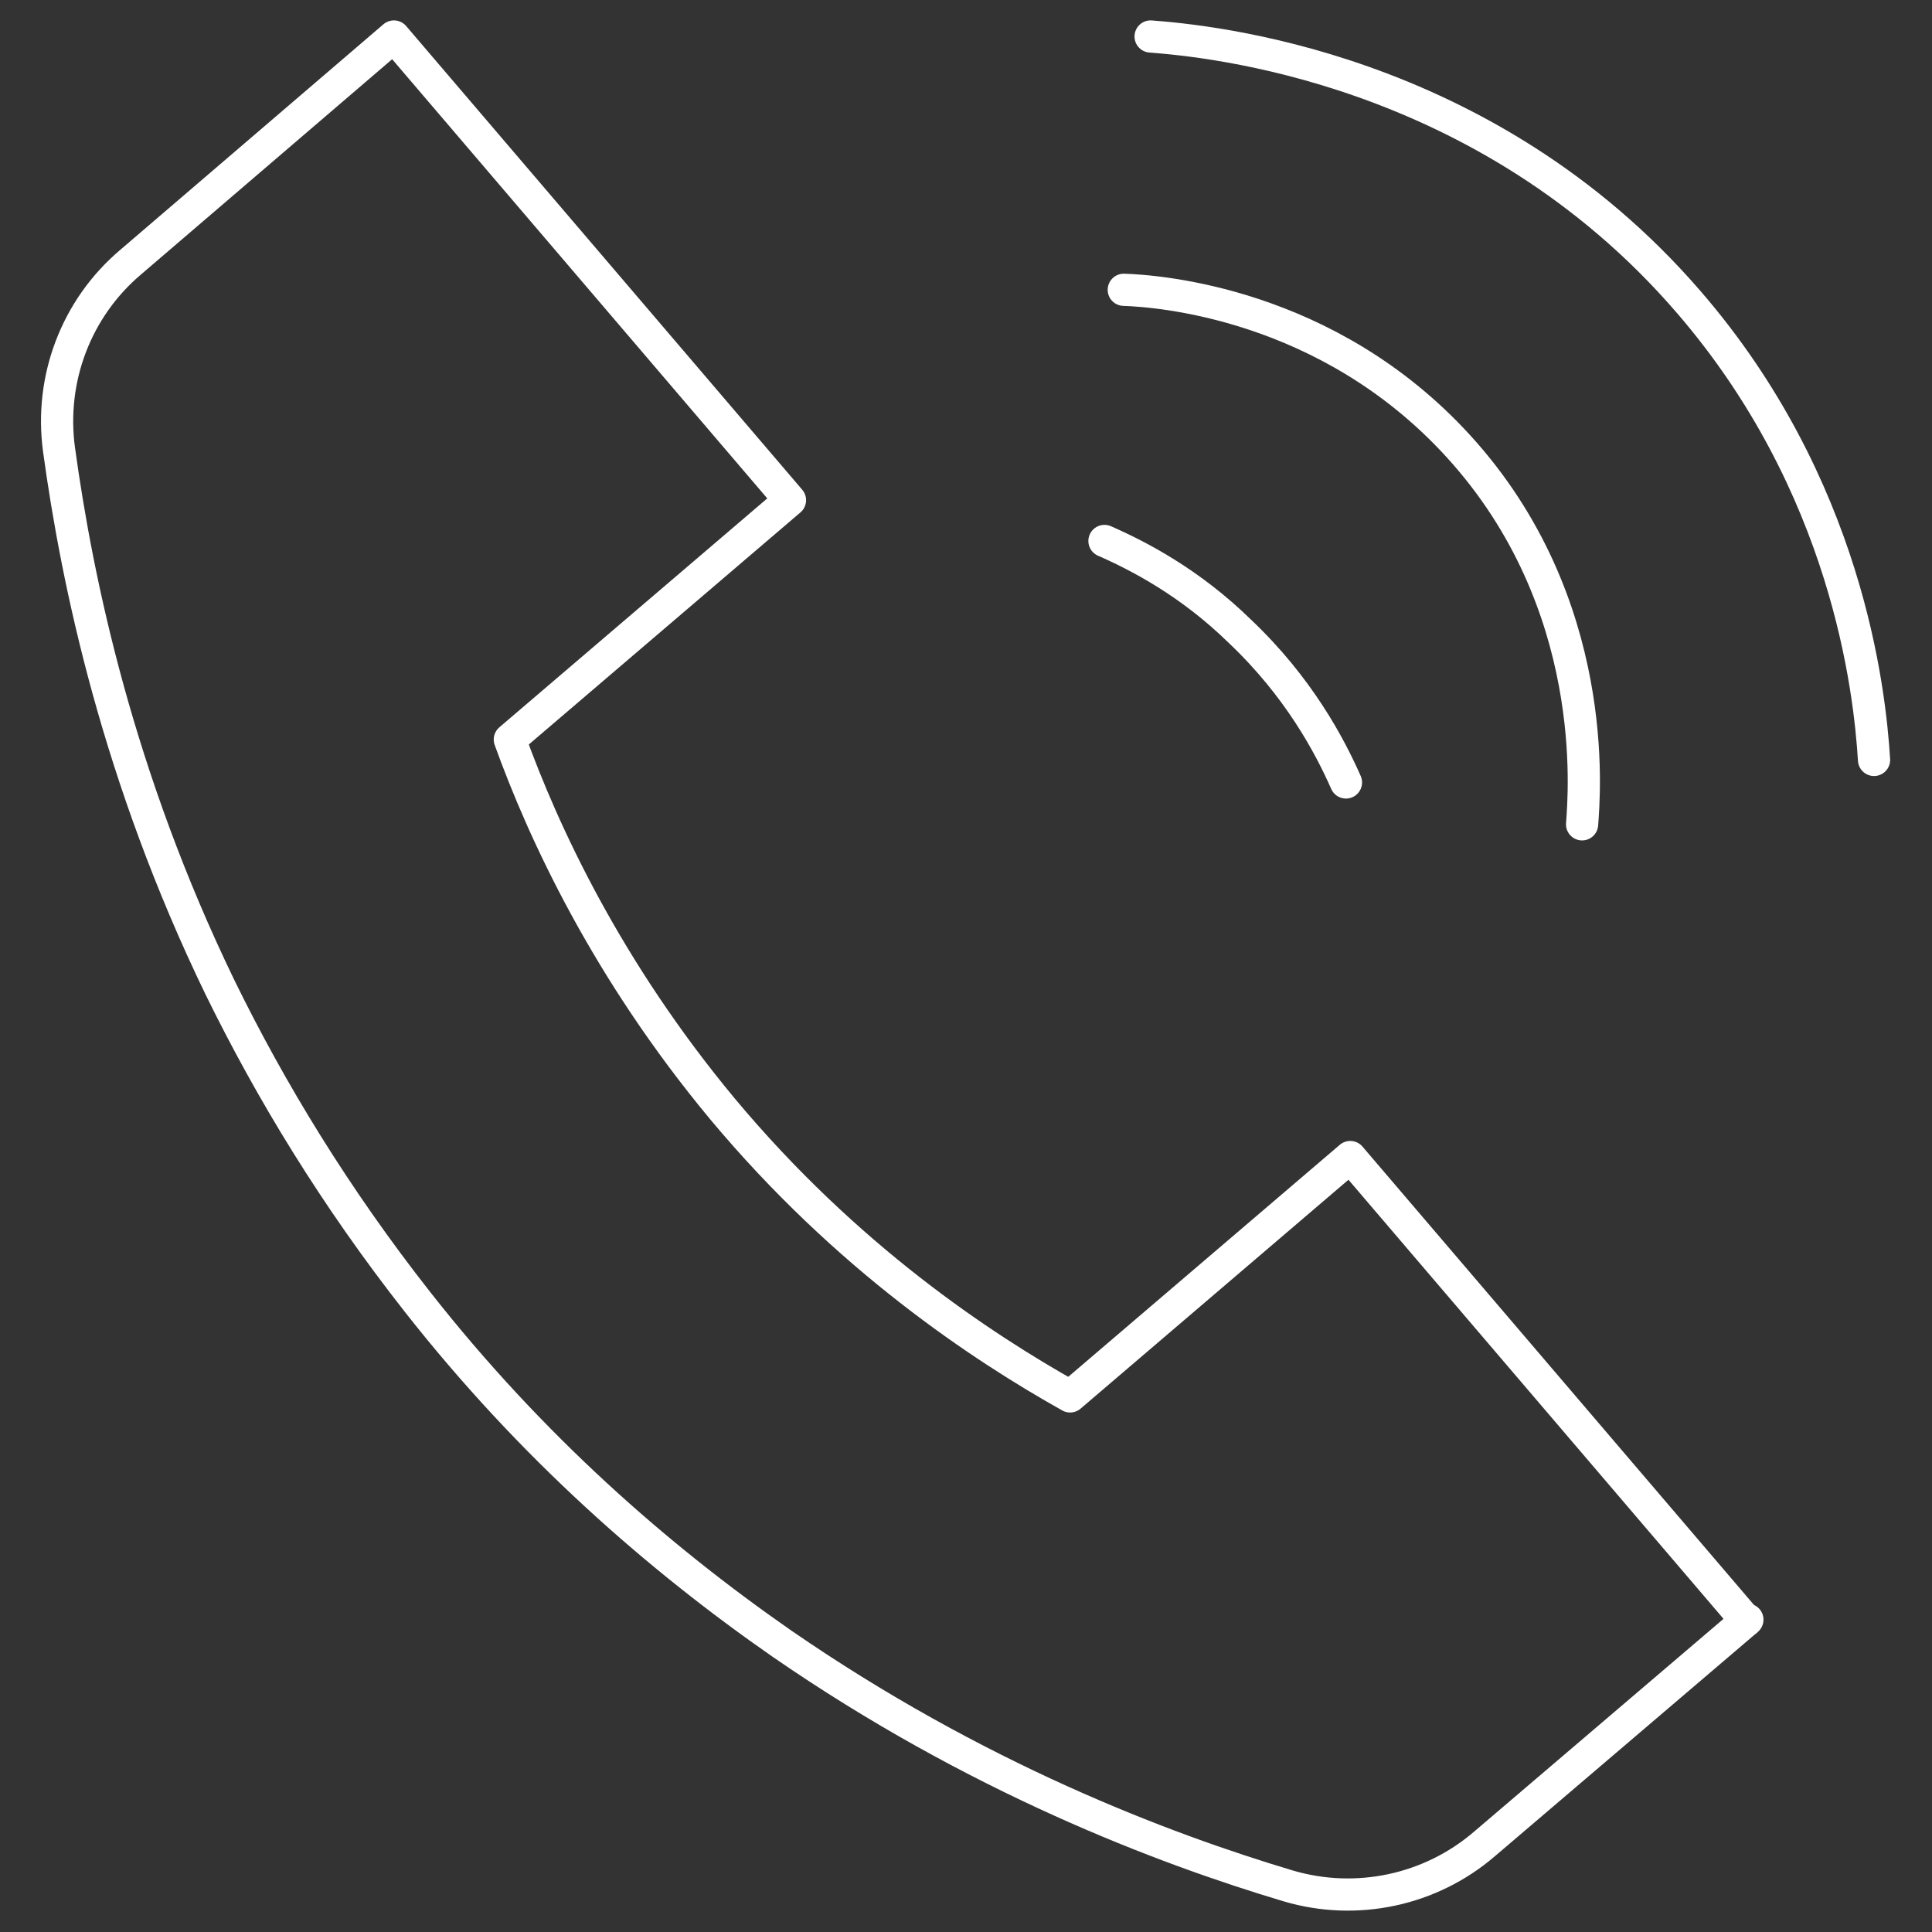 <?xml version="1.0" encoding="UTF-8"?><svg id="Layer_1" xmlns="http://www.w3.org/2000/svg" viewBox="0 0 180 180"><rect x="0" y="0" width="180" height="180" fill="#333333" stroke="none"/><defs><style>.cls-1{fill:none;stroke:#fff;stroke-linecap:round;stroke-linejoin:round;stroke-width:3px;}</style></defs><path class="cls-1" d="m162.8,150.9l-24.5,20.9c-5,4.3-11.9,5.8-18.3,3.9-11.7-3.5-29.1-10.1-47.2-22.6-11.5-8-23.3-18.3-33.9-31.8-7.7-9.8-13.7-19.7-18.4-29.3-9.5-19.6-13.3-37.7-15-50.1-.9-6.6,1.6-13.2,6.7-17.5L36.7,3.4l36.9,43.2-26.1,22.3c3.1,8.6,9,21.4,19.8,34.4,11.6,13.9,24.2,22.2,32.4,26.8l26.1-22.3,36.9,43.2Z"/><path class="cls-1" d="m104.7,27c3.1.1,19,1.2,31.2,14.6,13.3,14.6,11.7,32.4,11.5,35.2"/><path class="cls-1" d="m107.2,3.4c5.2.4,31.1,2.7,50.1,24.7,14.8,17.1,16.9,36.2,17.3,42.7"/><path class="cls-1" d="m102.9,50.4c3.2,1.4,8,3.9,12.6,8.4,5.5,5.2,8.4,10.7,9.9,14.1"/></svg>